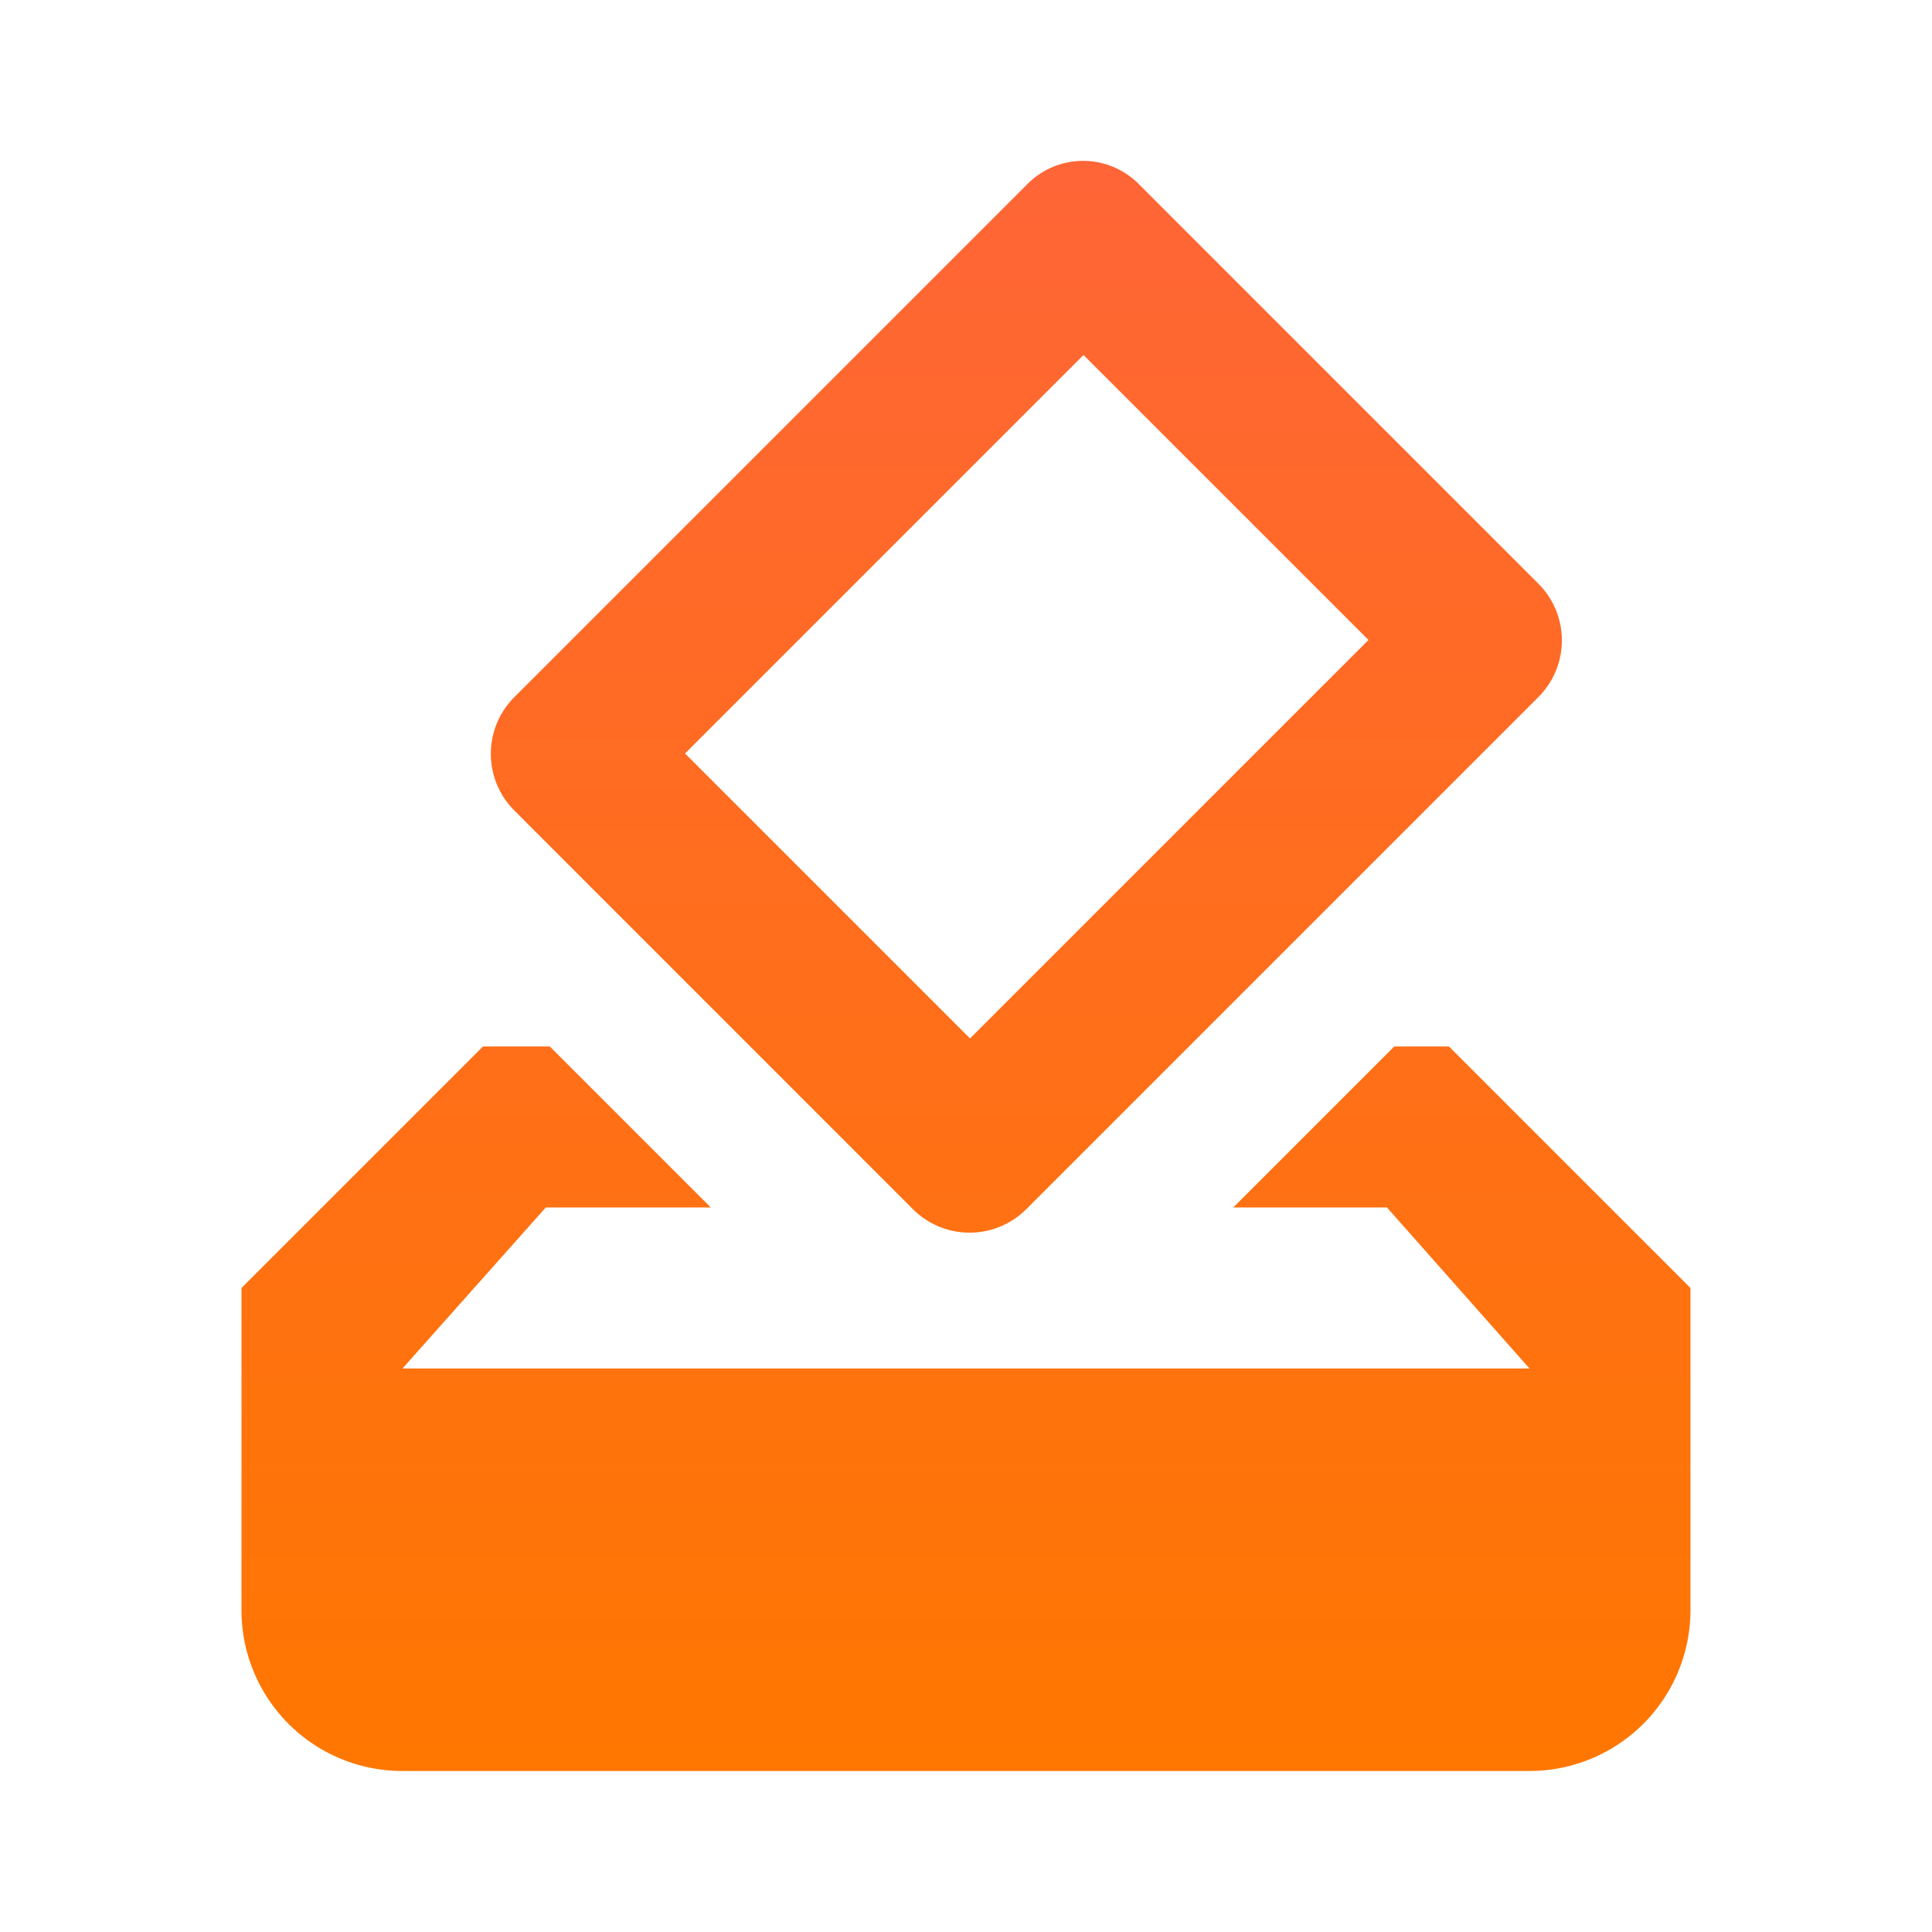 <svg xmlns="http://www.w3.org/2000/svg" xmlns:xlink="http://www.w3.org/1999/xlink" viewBox="0 0 90.916 90.915"><defs><style>.a{fill:url(#a);}.b{fill:none;}</style><linearGradient id="a" x1="0.5" x2="0.5" y2="1" gradientUnits="objectBoundingBox"><stop offset="0" stop-color="#ff6537"/><stop offset="1" stop-color="#f70"/></linearGradient></defs><path class="a" d="M59.822,43.673H57.246L49.67,51.249h7.235l6.705,7.576H10.576l6.743-7.576h7.766l-7.576-7.576H14.364L3,55.037V70.19a7.566,7.566,0,0,0,7.538,7.576H63.61a7.574,7.574,0,0,0,7.576-7.576V55.037Zm-3.788-19.13L37.283,43.294l-13.41-13.41L42.624,11.133ZM39.972,3.1l-24.13,24.13a3.772,3.772,0,0,0,0,5.341L34.593,51.325a3.772,3.772,0,0,0,5.341,0L64.027,27.233a3.772,3.772,0,0,0,0-5.341L45.276,3.14A3.694,3.694,0,0,0,39.972,3.1Z" transform="translate(8.364 5.573)"/><path class="b" d="M0,0H90.915V90.915H0Z"/></svg>